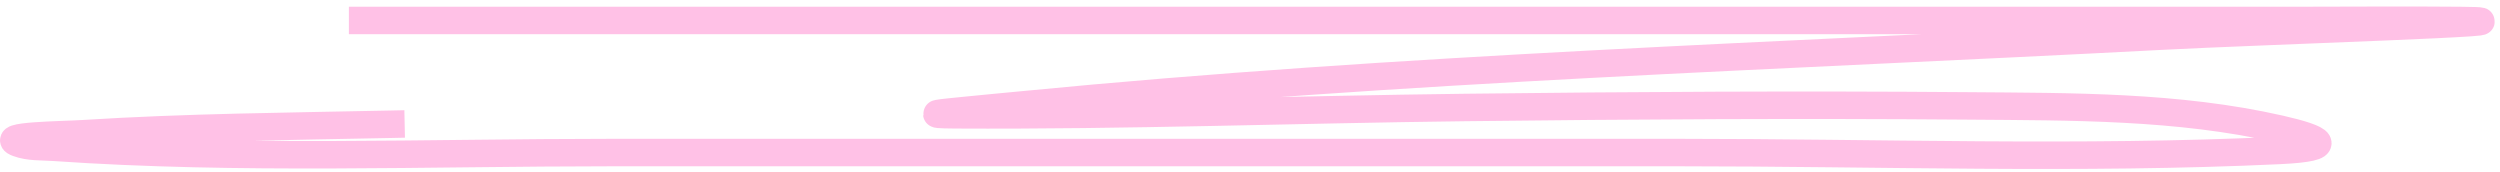 <?xml version="1.0" encoding="UTF-8"?> <svg xmlns="http://www.w3.org/2000/svg" width="364" height="25" viewBox="0 0 364 25" fill="none"><path d="M52.799 2.983C146.417 2.983 240.035 2.983 333.653 2.983C341.866 2.983 350.084 2.903 358.297 2.983C372.914 3.126 329.1 4.505 314.502 5.272C259.349 8.171 203.922 9.902 148.935 15.267C146.036 15.55 143.134 15.806 140.237 16.106C137.384 16.402 133.802 16.687 139.168 16.717C163.886 16.852 188.617 15.944 213.33 15.649C237.742 15.356 262.163 15.221 286.577 15.42C301.7 15.543 317.059 15.42 331.898 18.777C338.144 20.19 340.453 21.503 331.898 21.905C302.866 23.27 273.489 22.21 244.46 22.21C192.679 22.21 140.898 22.21 89.117 22.21C62.176 22.21 34.783 23.313 7.859 21.447C6.097 21.325 4.252 21.449 2.595 20.837C-0.442 19.715 8.978 19.668 12.208 19.463C27.102 18.522 42.007 18.407 56.919 18.09" stroke="#FFC1E6" stroke-width="4" stroke-linecap="square"></path></svg> 